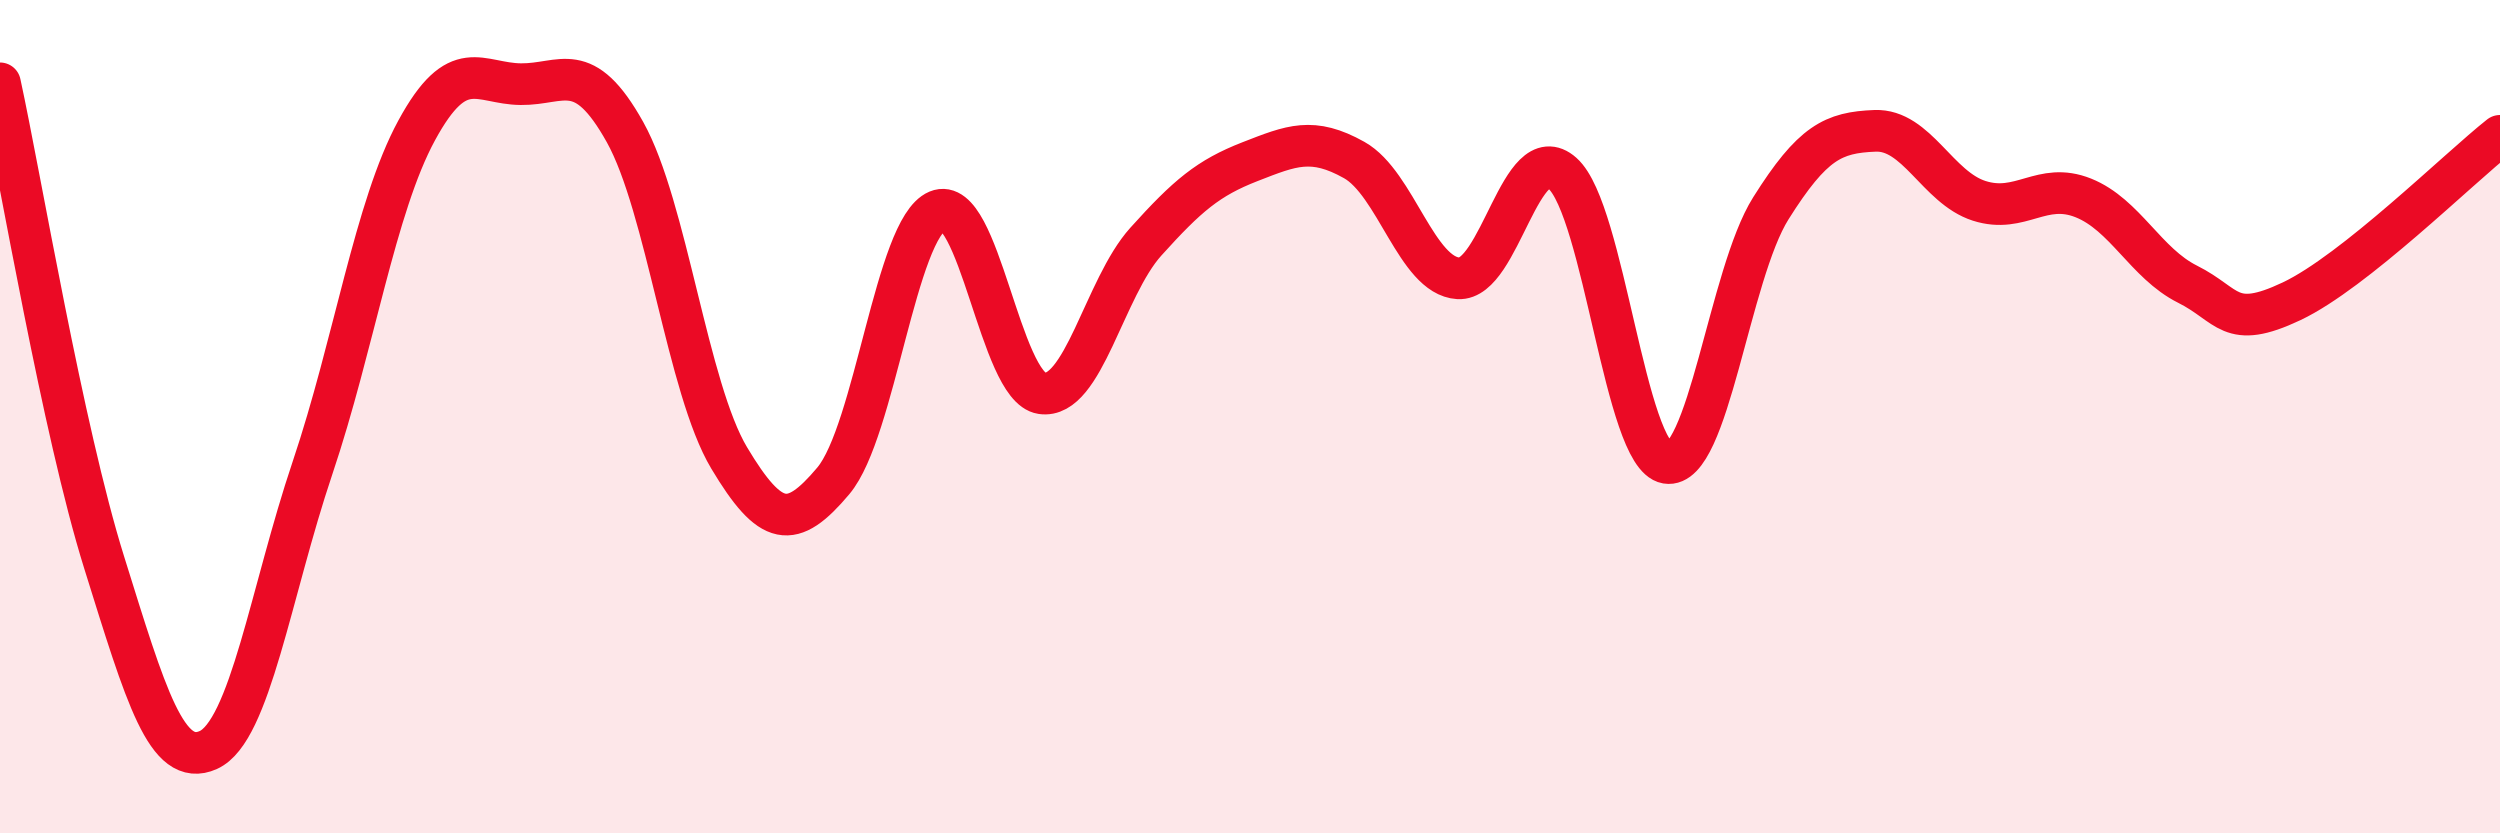 
    <svg width="60" height="20" viewBox="0 0 60 20" xmlns="http://www.w3.org/2000/svg">
      <path
        d="M 0,2 C 0.5,4.3 1.5,10.3 2.5,13.5 C 3.5,16.7 4,18.45 5,18 C 6,17.55 6.5,14.2 7.5,11.23 C 8.5,8.26 9,4.97 10,3.13 C 11,1.29 11.5,2.01 12.5,2.02 C 13.5,2.03 14,1.38 15,3.17 C 16,4.96 16.5,9.32 17.5,10.99 C 18.5,12.66 19,12.73 20,11.54 C 21,10.35 21.5,5.48 22.5,5.06 C 23.5,4.64 24,9.29 25,9.44 C 26,9.59 26.5,6.91 27.5,5.8 C 28.5,4.69 29,4.27 30,3.88 C 31,3.49 31.5,3.28 32.5,3.84 C 33.5,4.4 34,6.62 35,6.68 C 36,6.74 36.5,3.27 37.5,4.16 C 38.5,5.05 39,10.94 40,11.11 C 41,11.28 41.5,6.59 42.5,5 C 43.5,3.41 44,3.18 45,3.14 C 46,3.1 46.5,4.5 47.5,4.82 C 48.5,5.14 49,4.35 50,4.75 C 51,5.15 51.5,6.32 52.5,6.82 C 53.5,7.32 53.5,7.94 55,7.23 C 56.5,6.52 59,4.05 60,3.26L60 20L0 20Z"
        fill="#EB0A25"
        opacity="0.1"
        stroke-linecap="round"
        stroke-linejoin="round"
      />
      <path
        d="M 0,2 C 0.5,4.3 1.5,10.3 2.5,13.5 C 3.5,16.7 4,18.45 5,18 C 6,17.55 6.5,14.2 7.5,11.23 C 8.5,8.26 9,4.97 10,3.13 C 11,1.29 11.5,2.01 12.5,2.02 C 13.5,2.03 14,1.38 15,3.17 C 16,4.96 16.5,9.32 17.5,10.99 C 18.5,12.66 19,12.73 20,11.54 C 21,10.35 21.5,5.48 22.5,5.06 C 23.5,4.64 24,9.29 25,9.44 C 26,9.59 26.5,6.91 27.5,5.8 C 28.5,4.69 29,4.27 30,3.88 C 31,3.49 31.5,3.28 32.5,3.84 C 33.5,4.4 34,6.62 35,6.68 C 36,6.74 36.5,3.27 37.5,4.16 C 38.5,5.05 39,10.94 40,11.11 C 41,11.28 41.5,6.59 42.5,5 C 43.5,3.41 44,3.18 45,3.14 C 46,3.1 46.5,4.5 47.5,4.82 C 48.5,5.14 49,4.35 50,4.75 C 51,5.15 51.5,6.32 52.5,6.82 C 53.5,7.32 53.5,7.94 55,7.23 C 56.5,6.52 59,4.05 60,3.26"
        stroke="#EB0A25"
        stroke-width="1"
        fill="none"
        stroke-linecap="round"
        stroke-linejoin="round"
      />
    </svg>
  